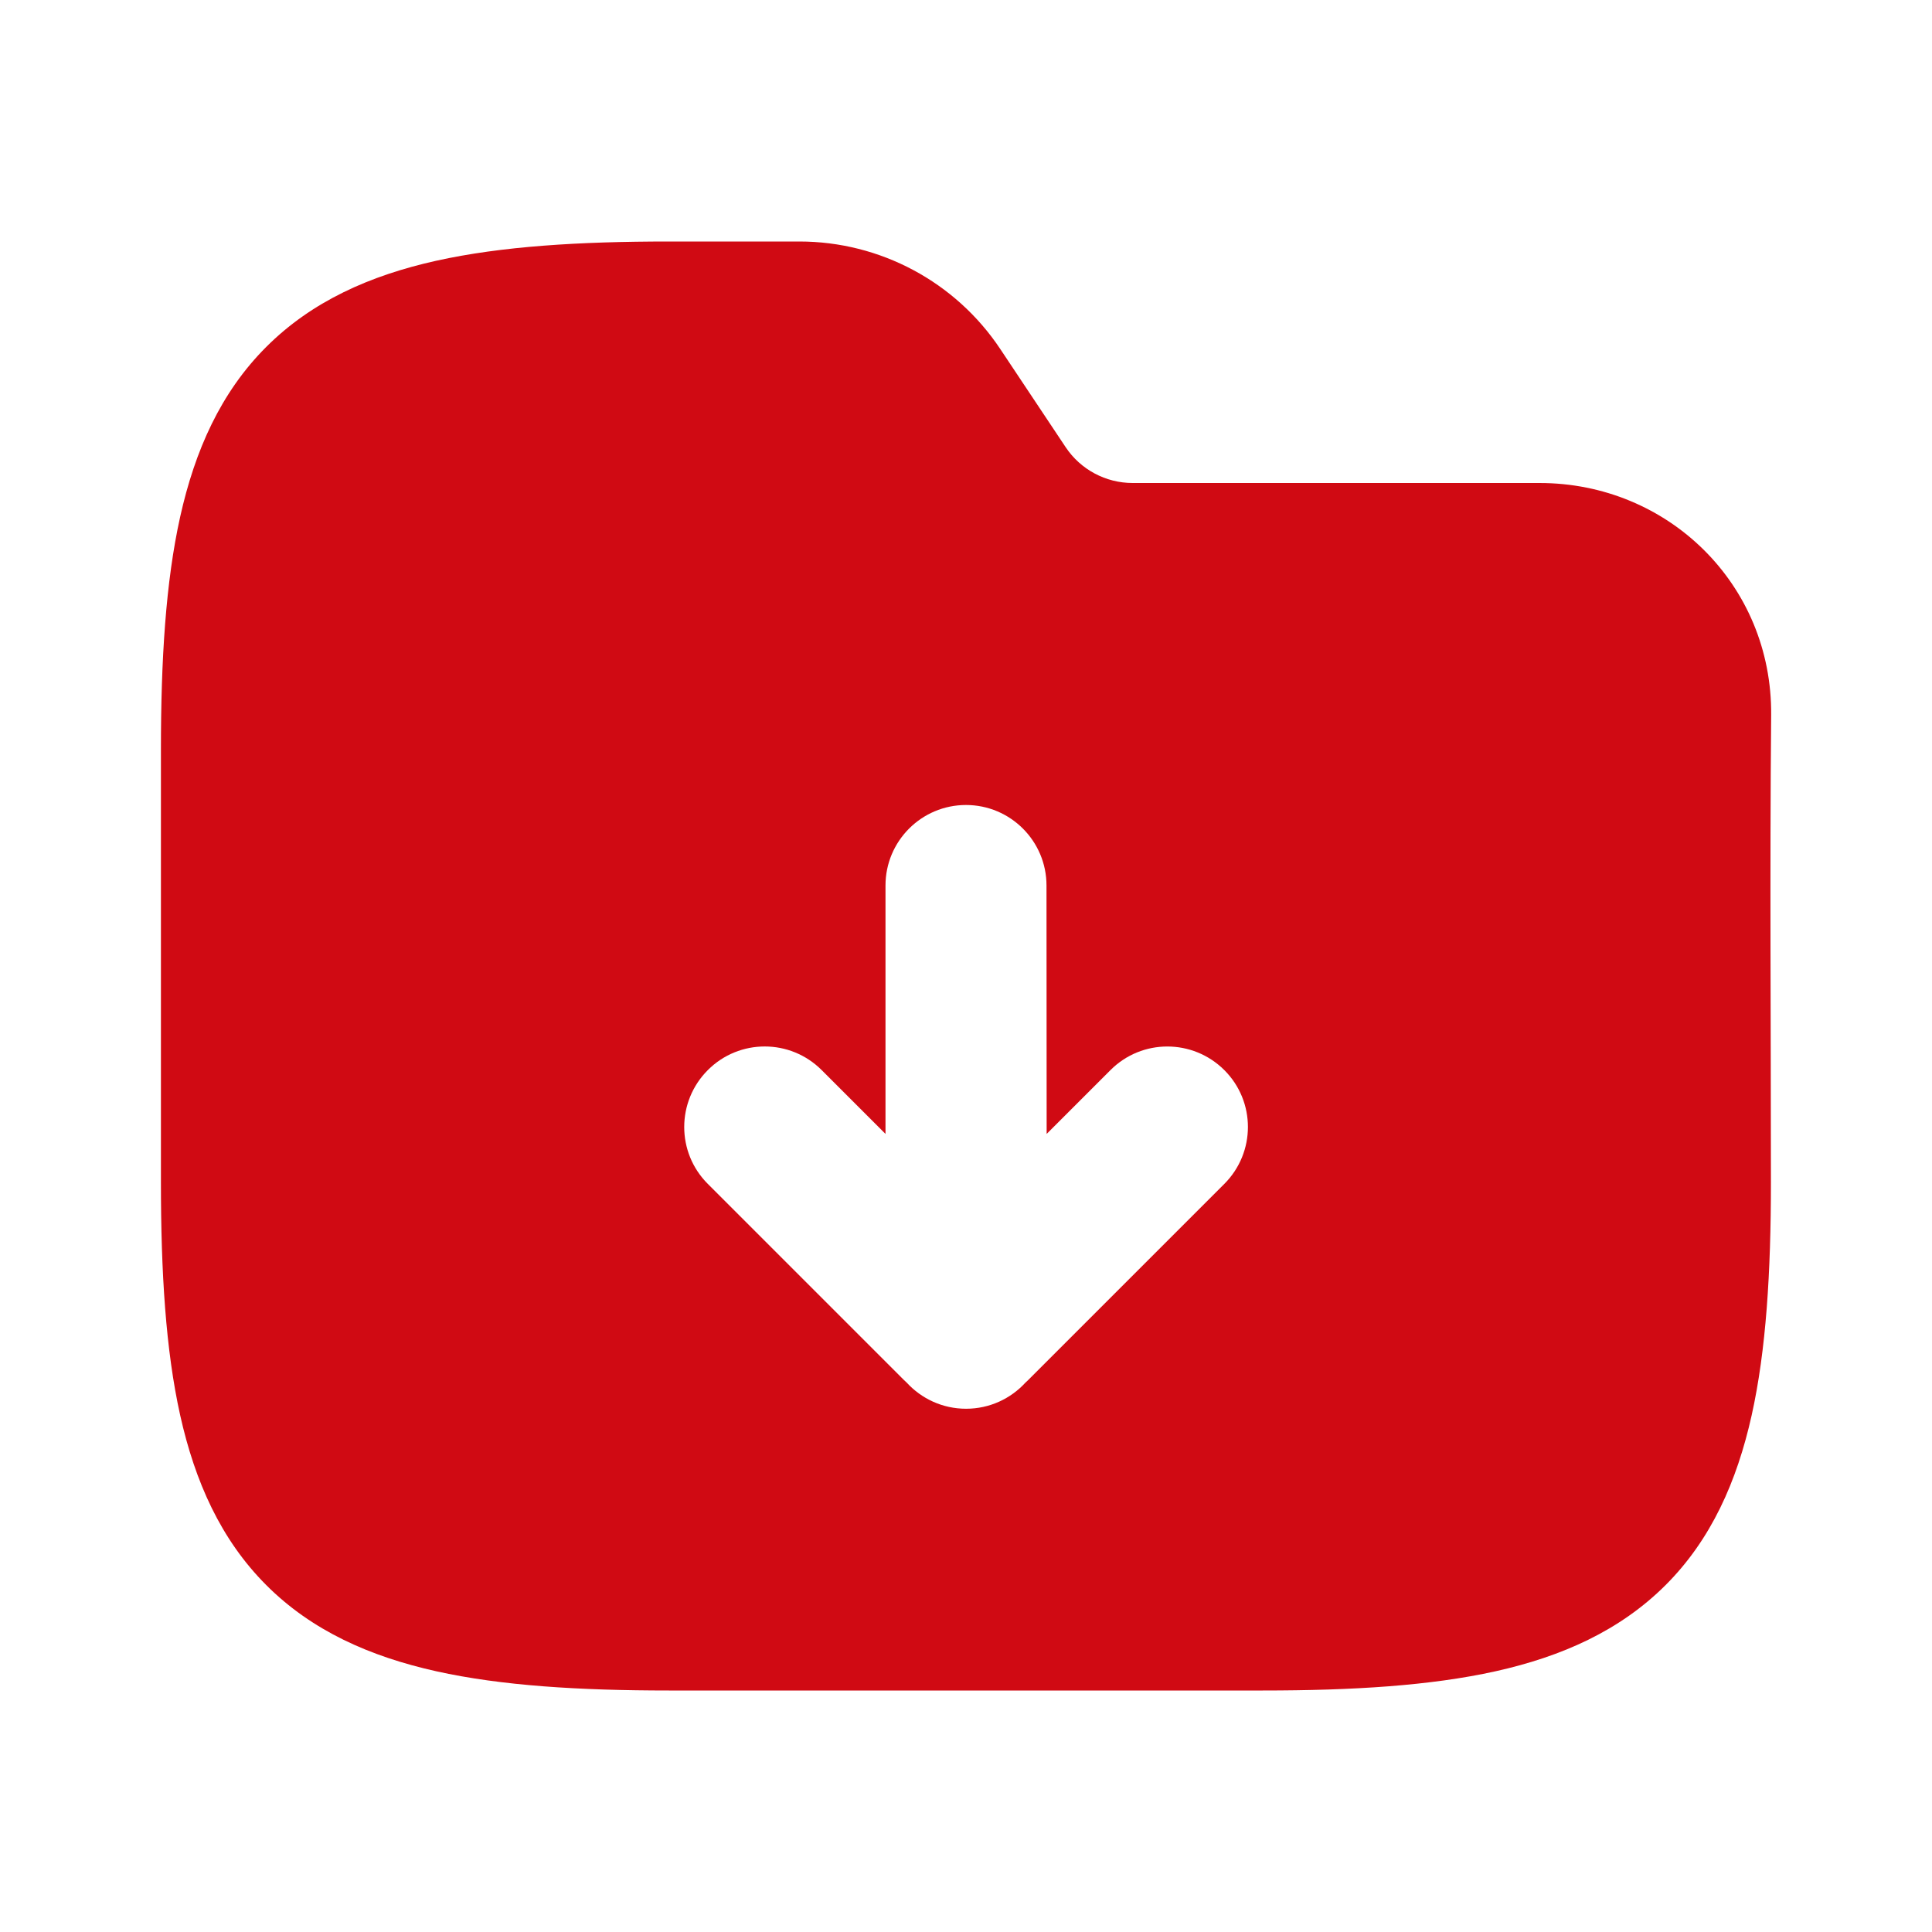 <svg xmlns="http://www.w3.org/2000/svg" version="1.1" xmlns:xlink="http://www.w3.org/1999/xlink" xmlns:svgjs="http://svgjs.com/svgjs" width="512" height="512" x="0" y="0" viewBox="0 0 24 24" style="enable-background:new 0 0 512 512" xml:space="preserve" class=""><g><path clip-rule="evenodd" d="m5.42 3.239c.811-.18 1.776-.239 2.892-.239h1.618c1.003 0 1.94.501 2.496 1.336l.812 1.219c.185.278.498.445.832.445h5.055c1.597 0 2.892 1.261 2.877 2.885-.018 1.934-.003 3.869-.003 5.803 0 1.116-.059 2.082-.239 2.892-.183.822-.503 1.545-1.07 2.111s-1.289.887-2.111 1.07c-.811.18-1.776.239-2.892.239h-7.376c-1.116 0-2.082-.059-2.892-.239-.822-.183-1.545-.503-2.111-1.07-.566-.566-.887-1.289-1.07-2.111-.18-.811-.239-1.776-.239-2.892v-5.376c0-1.116.059-2.082.239-2.892.183-.822.503-1.545 1.07-2.111.566-.566 1.289-.887 2.111-1.07zm7.58 7.761c0-.552-.448-1-1-1s-1 .448-1 1v3.086l-.793-.793c-.391-.391-1.024-.391-1.414 0-.391.391-.391 1.024 0 1.414l2.438 2.438c.011.011.022.021.033.031.183.199.445.324.737.324s.554-.125.737-.324c.011-.01.022-.021.033-.031l2.438-2.438c.391-.391.391-1.024 0-1.414s-1.024-.391-1.414 0l-.793.793z" fill="#d00a13" fill-rule="evenodd" data-original="#000000" class=""></path></g></svg>